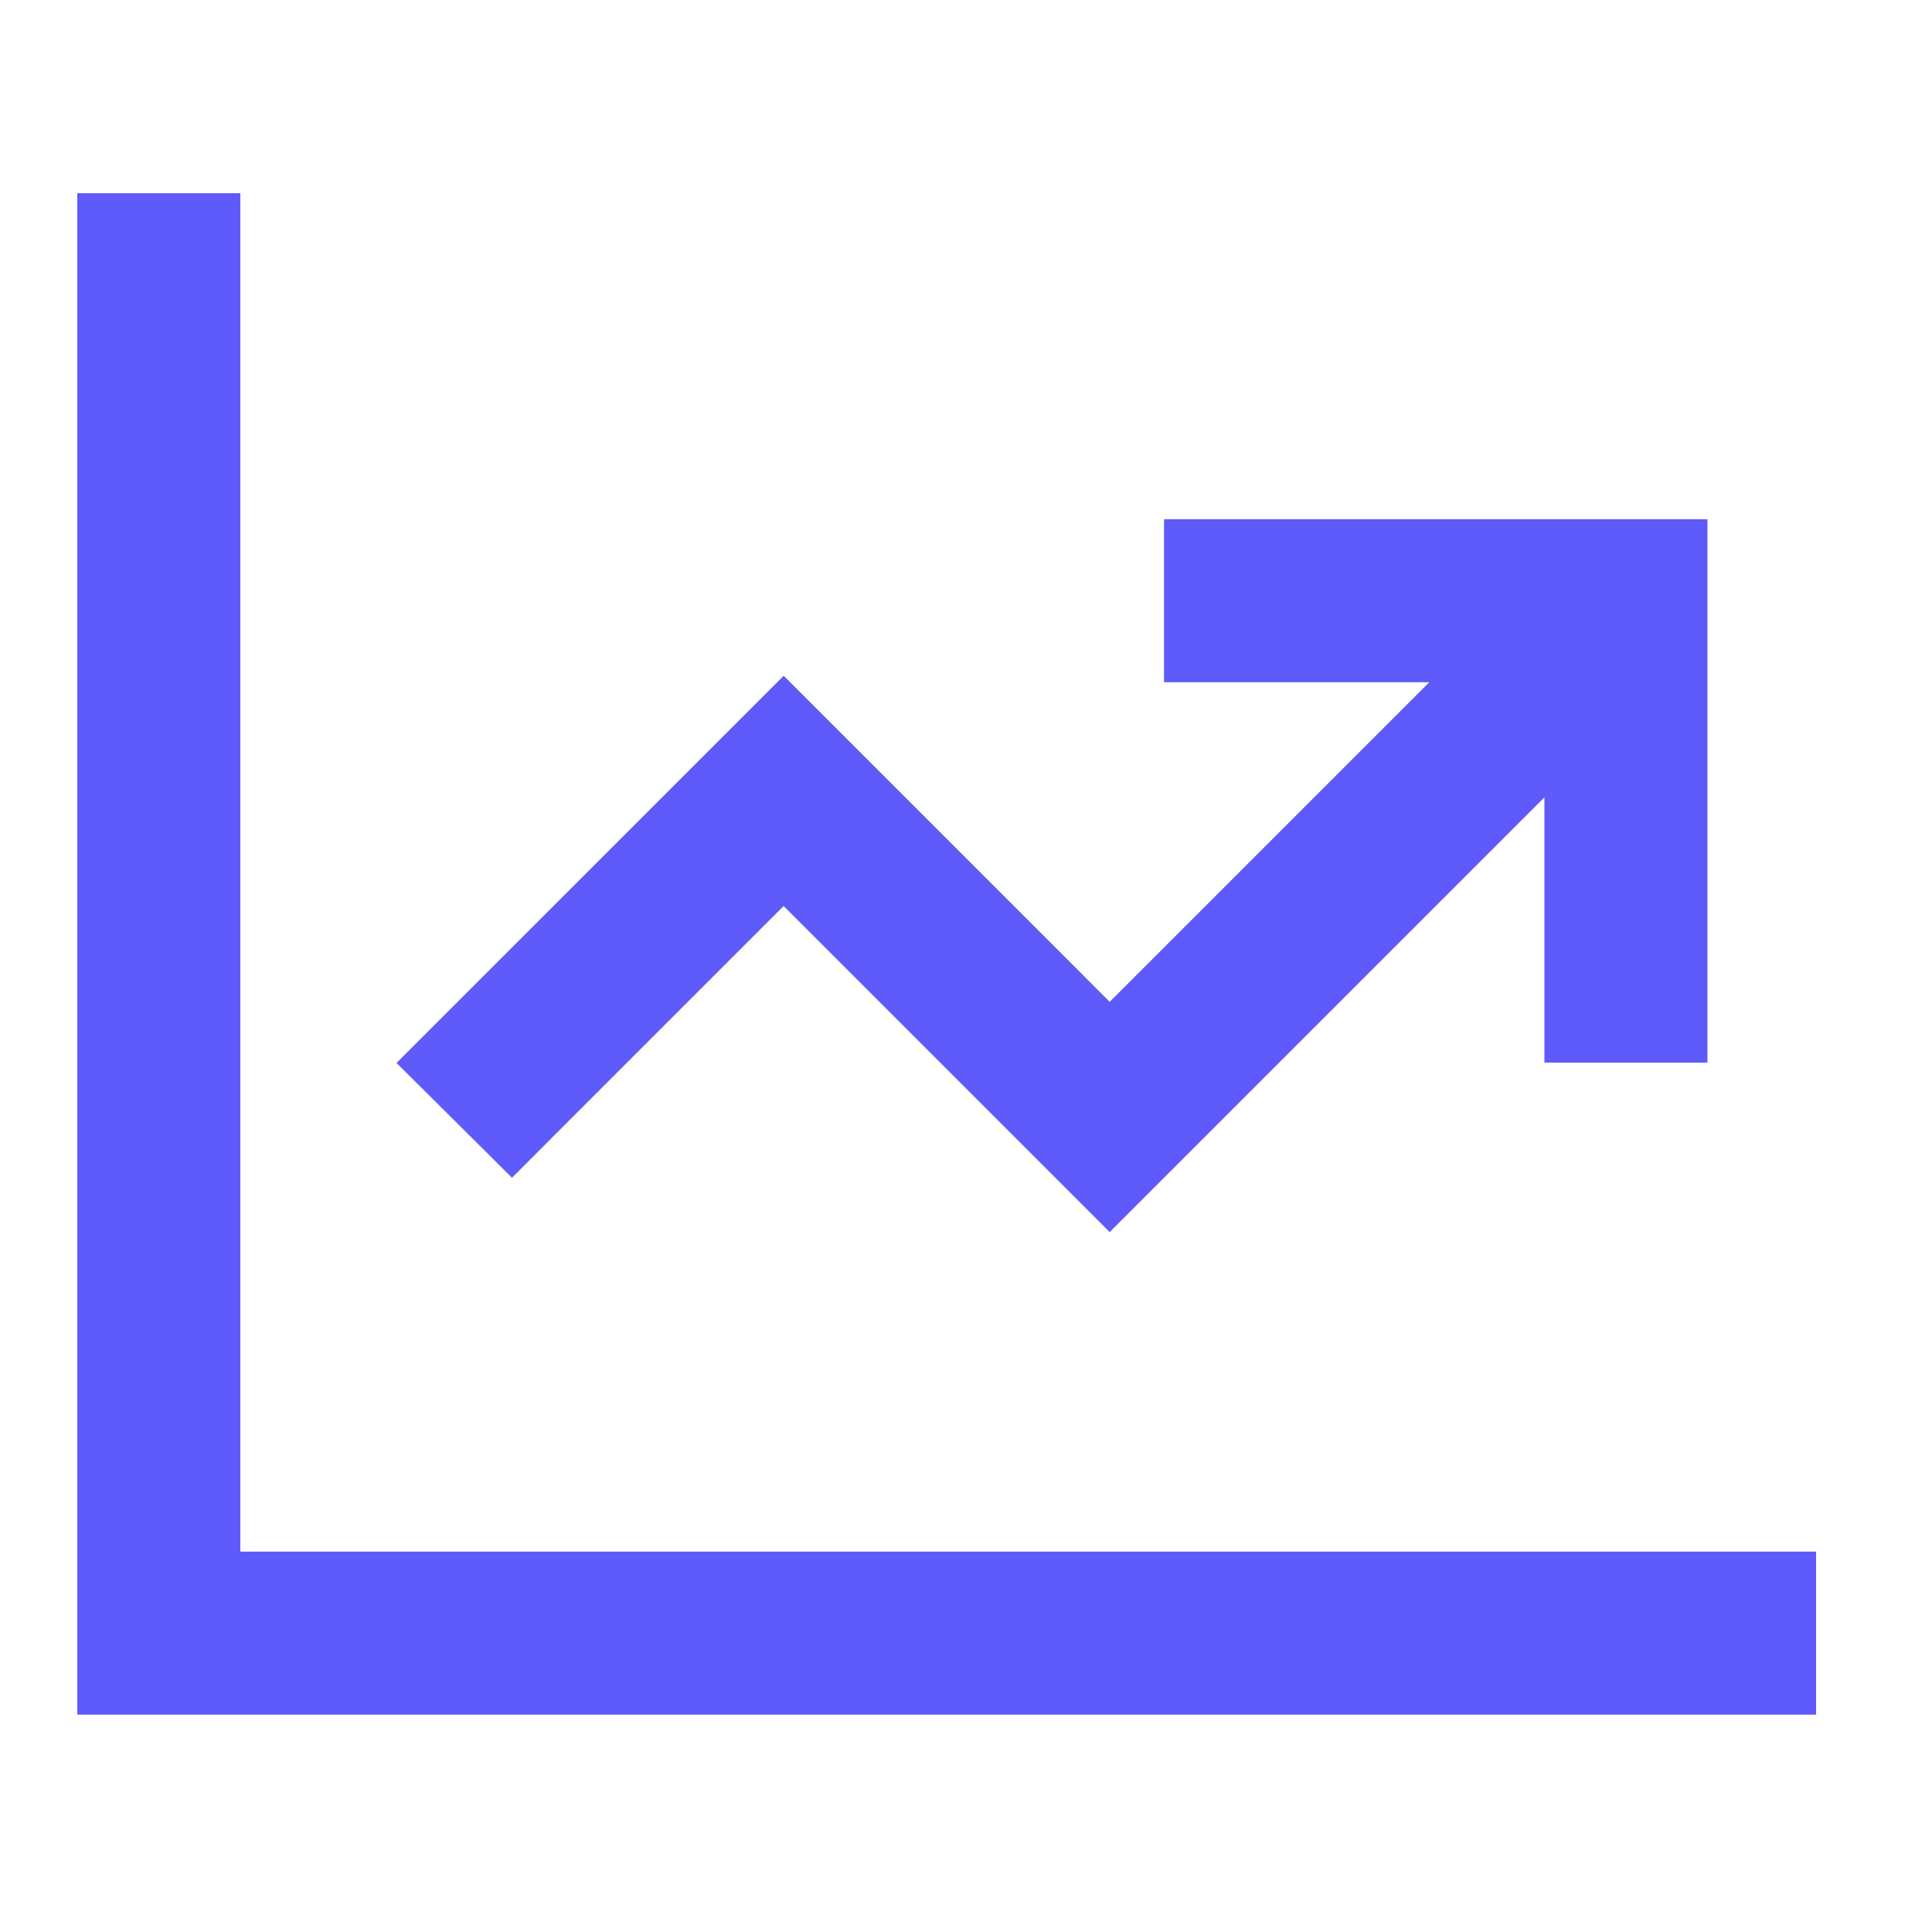 <?xml version="1.0" encoding="UTF-8"?>
<svg xmlns="http://www.w3.org/2000/svg" width="50" height="50" viewBox="0 0 50 50" fill="none">
  <path d="M6.219 7.109V5H2V7.109V42.266V44.375H4.109H44.891H47V40.156H44.891H6.219V7.109ZM32.234 13.438H30.125V17.656H32.234H36.989L28.719 25.927L21.775 18.983L20.281 17.489L18.787 18.983L11.756 26.015L10.262 27.509L13.25 30.48L14.744 28.985L20.281 23.448L27.225 30.392L28.719 31.886L30.213 30.392L39.969 20.636V25.391V27.5H44.188V25.391V15.547V13.438H42.078H32.234Z" fill="#5F5AFA"></path>
</svg>
